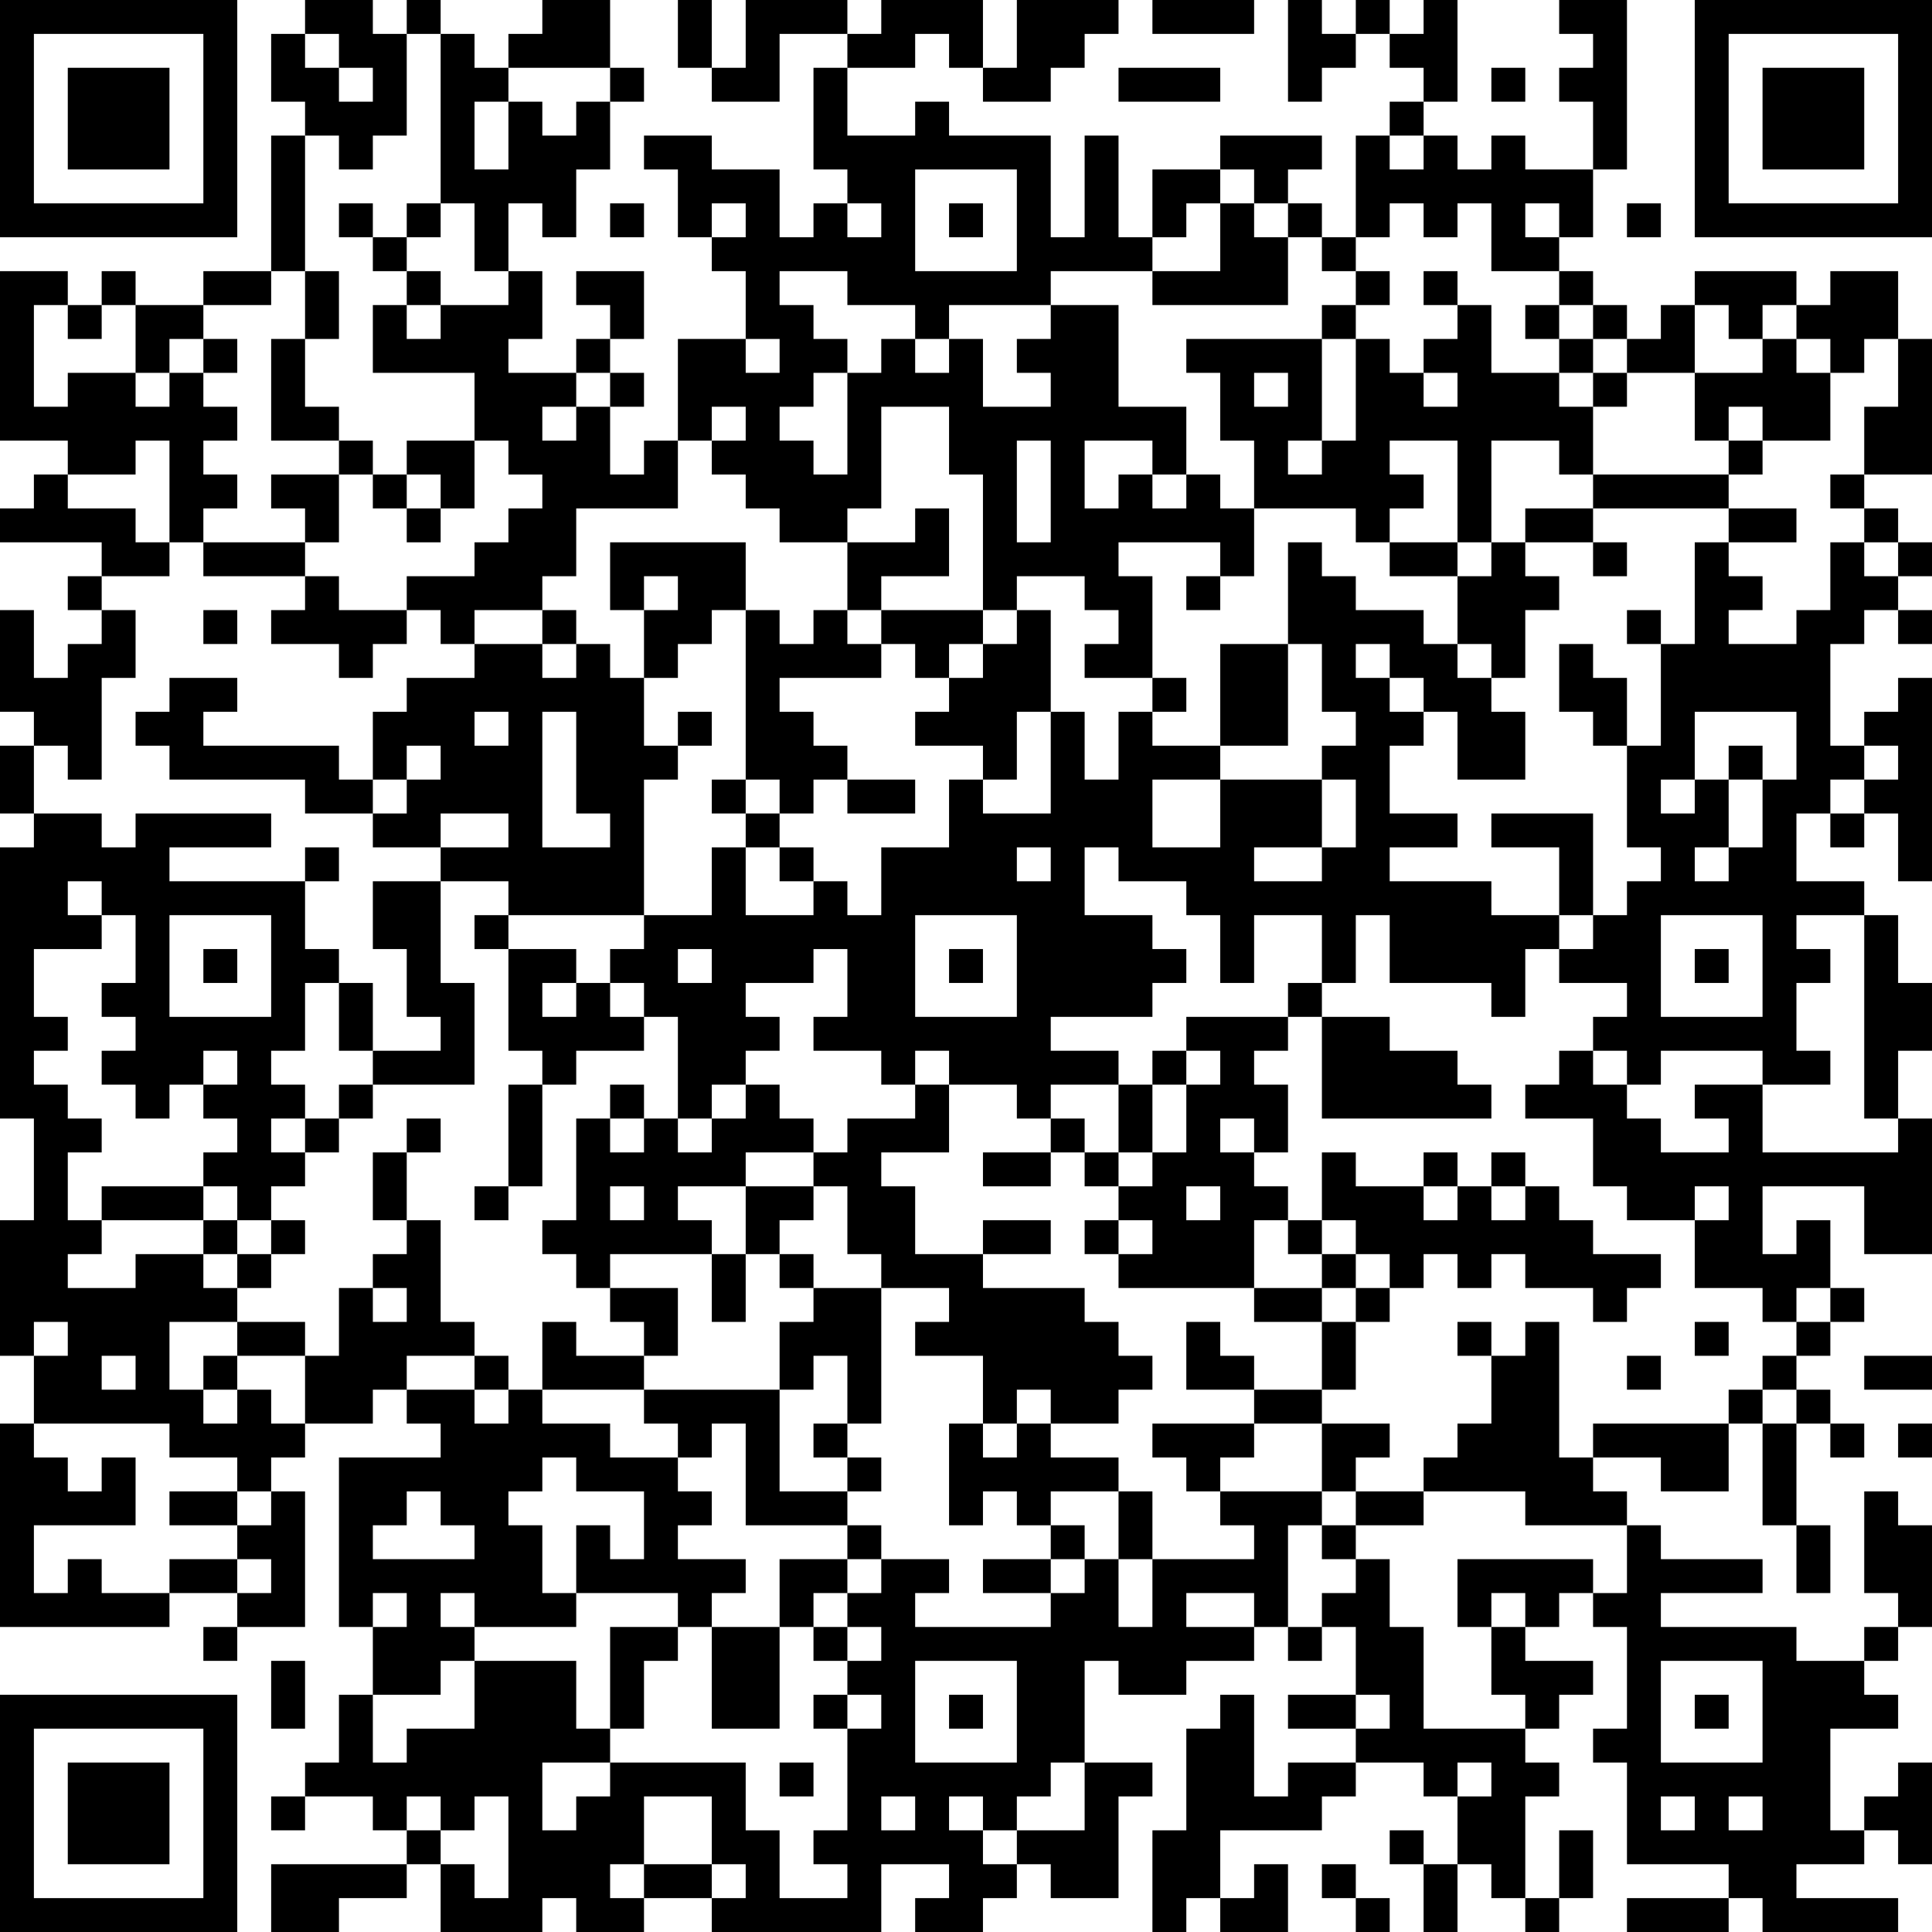 <?xml version="1.0" encoding="UTF-8"?>
<svg xmlns="http://www.w3.org/2000/svg" version="1.1" width="250" height="250" viewBox="0 0 250 250"><rect x="0" y="0" width="250" height="250" fill="#ffffff"/><g transform="scale(4.386)"><g transform="translate(0,0)"><path fill-rule="evenodd" d="M9 0L9 1L8 1L8 3L9 3L9 4L8 4L8 8L6 8L6 9L4 9L4 8L3 8L3 9L2 9L2 8L0 8L0 13L2 13L2 14L1 14L1 15L0 15L0 16L3 16L3 17L2 17L2 18L3 18L3 19L2 19L2 20L1 20L1 18L0 18L0 21L1 21L1 22L0 22L0 24L1 24L1 25L0 25L0 33L1 33L1 36L0 36L0 40L1 40L1 42L0 42L0 48L5 48L5 47L7 47L7 48L6 48L6 49L7 49L7 48L9 48L9 44L8 44L8 43L9 43L9 42L11 42L11 41L12 41L12 42L13 42L13 43L10 43L10 48L11 48L11 50L10 50L10 52L9 52L9 53L8 53L8 54L9 54L9 53L11 53L11 54L12 54L12 55L8 55L8 57L10 57L10 56L12 56L12 55L13 55L13 57L16 57L16 56L17 56L17 57L19 57L19 56L21 56L21 57L26 57L26 55L28 55L28 56L27 56L27 57L29 57L29 56L30 56L30 55L31 55L31 56L33 56L33 53L34 53L34 52L32 52L32 49L33 49L33 50L35 50L35 49L37 49L37 48L38 48L38 49L39 49L39 48L40 48L40 50L38 50L38 51L40 51L40 52L38 52L38 53L37 53L37 50L36 50L36 51L35 51L35 54L34 54L34 57L35 57L35 56L36 56L36 57L38 57L38 55L37 55L37 56L36 56L36 54L39 54L39 53L40 53L40 52L42 52L42 53L43 53L43 55L42 55L42 54L41 54L41 55L42 55L42 57L43 57L43 55L44 55L44 56L45 56L45 57L46 57L46 56L47 56L47 54L46 54L46 56L45 56L45 53L46 53L46 52L45 52L45 51L46 51L46 50L47 50L47 49L45 49L45 48L46 48L46 47L47 47L47 48L48 48L48 51L47 51L47 52L48 52L48 55L51 55L51 56L48 56L48 57L51 57L51 56L52 56L52 57L56 57L56 56L53 56L53 55L55 55L55 54L56 54L56 55L57 55L57 52L56 52L56 53L55 53L55 54L54 54L54 51L56 51L56 50L55 50L55 49L56 49L56 48L57 48L57 45L56 45L56 44L55 44L55 47L56 47L56 48L55 48L55 49L53 49L53 48L49 48L49 47L52 47L52 46L49 46L49 45L48 45L48 44L47 44L47 43L49 43L49 44L51 44L51 42L52 42L52 45L53 45L53 47L54 47L54 45L53 45L53 42L54 42L54 43L55 43L55 42L54 42L54 41L53 41L53 40L54 40L54 39L55 39L55 38L54 38L54 36L53 36L53 37L52 37L52 35L55 35L55 37L57 37L57 33L56 33L56 31L57 31L57 29L56 29L56 27L55 27L55 26L53 26L53 24L54 24L54 25L55 25L55 24L56 24L56 26L57 26L57 20L56 20L56 21L55 21L55 22L54 22L54 19L55 19L55 18L56 18L56 19L57 19L57 18L56 18L56 17L57 17L57 16L56 16L56 15L55 15L55 14L57 14L57 10L56 10L56 8L54 8L54 9L53 9L53 8L50 8L50 9L49 9L49 10L48 10L48 9L47 9L47 8L46 8L46 7L47 7L47 5L48 5L48 0L46 0L46 1L47 1L47 2L46 2L46 3L47 3L47 5L45 5L45 4L44 4L44 5L43 5L43 4L42 4L42 3L43 3L43 0L42 0L42 1L41 1L41 0L40 0L40 1L39 1L39 0L38 0L38 3L39 3L39 2L40 2L40 1L41 1L41 2L42 2L42 3L41 3L41 4L40 4L40 7L39 7L39 6L38 6L38 5L39 5L39 4L36 4L36 5L34 5L34 7L33 7L33 4L32 4L32 7L31 7L31 4L28 4L28 3L27 3L27 4L25 4L25 2L27 2L27 1L28 1L28 2L29 2L29 3L31 3L31 2L32 2L32 1L33 1L33 0L30 0L30 2L29 2L29 0L26 0L26 1L25 1L25 0L22 0L22 2L21 2L21 0L20 0L20 2L21 2L21 3L23 3L23 1L25 1L25 2L24 2L24 5L25 5L25 6L24 6L24 7L23 7L23 5L21 5L21 4L19 4L19 5L20 5L20 7L21 7L21 8L22 8L22 10L20 10L20 13L19 13L19 14L18 14L18 12L19 12L19 11L18 11L18 10L19 10L19 8L17 8L17 9L18 9L18 10L17 10L17 11L15 11L15 10L16 10L16 8L15 8L15 6L16 6L16 7L17 7L17 5L18 5L18 3L19 3L19 2L18 2L18 0L16 0L16 1L15 1L15 2L14 2L14 1L13 1L13 0L12 0L12 1L11 1L11 0ZM34 0L34 1L37 1L37 0ZM9 1L9 2L10 2L10 3L11 3L11 2L10 2L10 1ZM12 1L12 4L11 4L11 5L10 5L10 4L9 4L9 8L8 8L8 9L6 9L6 10L5 10L5 11L4 11L4 9L3 9L3 10L2 10L2 9L1 9L1 12L2 12L2 11L4 11L4 12L5 12L5 11L6 11L6 12L7 12L7 13L6 13L6 14L7 14L7 15L6 15L6 16L5 16L5 13L4 13L4 14L2 14L2 15L4 15L4 16L5 16L5 17L3 17L3 18L4 18L4 20L3 20L3 23L2 23L2 22L1 22L1 24L3 24L3 25L4 25L4 24L8 24L8 25L5 25L5 26L9 26L9 28L10 28L10 29L9 29L9 31L8 31L8 32L9 32L9 33L8 33L8 34L9 34L9 35L8 35L8 36L7 36L7 35L6 35L6 34L7 34L7 33L6 33L6 32L7 32L7 31L6 31L6 32L5 32L5 33L4 33L4 32L3 32L3 31L4 31L4 30L3 30L3 29L4 29L4 27L3 27L3 26L2 26L2 27L3 27L3 28L1 28L1 30L2 30L2 31L1 31L1 32L2 32L2 33L3 33L3 34L2 34L2 36L3 36L3 37L2 37L2 38L4 38L4 37L6 37L6 38L7 38L7 39L5 39L5 41L6 41L6 42L7 42L7 41L8 41L8 42L9 42L9 40L10 40L10 38L11 38L11 39L12 39L12 38L11 38L11 37L12 37L12 36L13 36L13 39L14 39L14 40L12 40L12 41L14 41L14 42L15 42L15 41L16 41L16 42L18 42L18 43L20 43L20 44L21 44L21 45L20 45L20 46L22 46L22 47L21 47L21 48L20 48L20 47L17 47L17 45L18 45L18 46L19 46L19 44L17 44L17 43L16 43L16 44L15 44L15 45L16 45L16 47L17 47L17 48L14 48L14 47L13 47L13 48L14 48L14 49L13 49L13 50L11 50L11 52L12 52L12 51L14 51L14 49L17 49L17 51L18 51L18 52L16 52L16 54L17 54L17 53L18 53L18 52L22 52L22 54L23 54L23 56L25 56L25 55L24 55L24 54L25 54L25 51L26 51L26 50L25 50L25 49L26 49L26 48L25 48L25 47L26 47L26 46L28 46L28 47L27 47L27 48L31 48L31 47L32 47L32 46L33 46L33 48L34 48L34 46L37 46L37 45L36 45L36 44L39 44L39 45L38 45L38 48L39 48L39 47L40 47L40 46L41 46L41 48L42 48L42 51L45 51L45 50L44 50L44 48L45 48L45 47L44 47L44 48L43 48L43 46L47 46L47 47L48 47L48 45L45 45L45 44L42 44L42 43L43 43L43 42L44 42L44 40L45 40L45 39L46 39L46 43L47 43L47 42L51 42L51 41L52 41L52 42L53 42L53 41L52 41L52 40L53 40L53 39L54 39L54 38L53 38L53 39L52 39L52 38L50 38L50 36L51 36L51 35L50 35L50 36L48 36L48 35L47 35L47 33L45 33L45 32L46 32L46 31L47 31L47 32L48 32L48 33L49 33L49 34L51 34L51 33L50 33L50 32L52 32L52 34L56 34L56 33L55 33L55 27L53 27L53 28L54 28L54 29L53 29L53 31L54 31L54 32L52 32L52 31L49 31L49 32L48 32L48 31L47 31L47 30L48 30L48 29L46 29L46 28L47 28L47 27L48 27L48 26L49 26L49 25L48 25L48 22L49 22L49 19L50 19L50 16L51 16L51 17L52 17L52 18L51 18L51 19L53 19L53 18L54 18L54 16L55 16L55 17L56 17L56 16L55 16L55 15L54 15L54 14L55 14L55 12L56 12L56 10L55 10L55 11L54 11L54 10L53 10L53 9L52 9L52 10L51 10L51 9L50 9L50 11L48 11L48 10L47 10L47 9L46 9L46 8L44 8L44 6L43 6L43 7L42 7L42 6L41 6L41 7L40 7L40 8L39 8L39 7L38 7L38 6L37 6L37 5L36 5L36 6L35 6L35 7L34 7L34 8L31 8L31 9L28 9L28 10L27 10L27 9L25 9L25 8L23 8L23 9L24 9L24 10L25 10L25 11L24 11L24 12L23 12L23 13L24 13L24 14L25 14L25 11L26 11L26 10L27 10L27 11L28 11L28 10L29 10L29 12L31 12L31 11L30 11L30 10L31 10L31 9L33 9L33 12L35 12L35 14L34 14L34 13L32 13L32 15L33 15L33 14L34 14L34 15L35 15L35 14L36 14L36 15L37 15L37 17L36 17L36 16L33 16L33 17L34 17L34 20L32 20L32 19L33 19L33 18L32 18L32 17L30 17L30 18L29 18L29 14L28 14L28 12L26 12L26 15L25 15L25 16L23 16L23 15L22 15L22 14L21 14L21 13L22 13L22 12L21 12L21 13L20 13L20 15L17 15L17 17L16 17L16 18L14 18L14 19L13 19L13 18L12 18L12 17L14 17L14 16L15 16L15 15L16 15L16 14L15 14L15 13L14 13L14 11L11 11L11 9L12 9L12 10L13 10L13 9L15 9L15 8L14 8L14 6L13 6L13 1ZM15 2L15 3L14 3L14 5L15 5L15 3L16 3L16 4L17 4L17 3L18 3L18 2ZM33 2L33 3L36 3L36 2ZM44 2L44 3L45 3L45 2ZM41 4L41 5L42 5L42 4ZM27 5L27 8L30 8L30 5ZM10 6L10 7L11 7L11 8L12 8L12 9L13 9L13 8L12 8L12 7L13 7L13 6L12 6L12 7L11 7L11 6ZM18 6L18 7L19 7L19 6ZM21 6L21 7L22 7L22 6ZM25 6L25 7L26 7L26 6ZM28 6L28 7L29 7L29 6ZM36 6L36 8L34 8L34 9L38 9L38 7L37 7L37 6ZM45 6L45 7L46 7L46 6ZM48 6L48 7L49 7L49 6ZM9 8L9 10L8 10L8 13L10 13L10 14L8 14L8 15L9 15L9 16L6 16L6 17L9 17L9 18L8 18L8 19L10 19L10 20L11 20L11 19L12 19L12 18L10 18L10 17L9 17L9 16L10 16L10 14L11 14L11 15L12 15L12 16L13 16L13 15L14 15L14 13L12 13L12 14L11 14L11 13L10 13L10 12L9 12L9 10L10 10L10 8ZM40 8L40 9L39 9L39 10L35 10L35 11L36 11L36 13L37 13L37 15L40 15L40 16L41 16L41 17L43 17L43 19L42 19L42 18L40 18L40 17L39 17L39 16L38 16L38 19L36 19L36 22L34 22L34 21L35 21L35 20L34 20L34 21L33 21L33 23L32 23L32 21L31 21L31 18L30 18L30 19L29 19L29 18L26 18L26 17L28 17L28 15L27 15L27 16L25 16L25 18L24 18L24 19L23 19L23 18L22 18L22 16L18 16L18 18L19 18L19 20L18 20L18 19L17 19L17 18L16 18L16 19L14 19L14 20L12 20L12 21L11 21L11 23L10 23L10 22L6 22L6 21L7 21L7 20L5 20L5 21L4 21L4 22L5 22L5 23L9 23L9 24L11 24L11 25L13 25L13 26L11 26L11 28L12 28L12 30L13 30L13 31L11 31L11 29L10 29L10 31L11 31L11 32L10 32L10 33L9 33L9 34L10 34L10 33L11 33L11 32L14 32L14 29L13 29L13 26L15 26L15 27L14 27L14 28L15 28L15 31L16 31L16 32L15 32L15 35L14 35L14 36L15 36L15 35L16 35L16 32L17 32L17 31L19 31L19 30L20 30L20 33L19 33L19 32L18 32L18 33L17 33L17 36L16 36L16 37L17 37L17 38L18 38L18 39L19 39L19 40L17 40L17 39L16 39L16 41L19 41L19 42L20 42L20 43L21 43L21 42L22 42L22 45L25 45L25 46L23 46L23 48L21 48L21 51L23 51L23 48L24 48L24 49L25 49L25 48L24 48L24 47L25 47L25 46L26 46L26 45L25 45L25 44L26 44L26 43L25 43L25 42L26 42L26 38L28 38L28 39L27 39L27 40L29 40L29 42L28 42L28 45L29 45L29 44L30 44L30 45L31 45L31 46L29 46L29 47L31 47L31 46L32 46L32 45L31 45L31 44L33 44L33 46L34 46L34 44L33 44L33 43L31 43L31 42L33 42L33 41L34 41L34 40L33 40L33 39L32 39L32 38L29 38L29 37L31 37L31 36L29 36L29 37L27 37L27 35L26 35L26 34L28 34L28 32L30 32L30 33L31 33L31 34L29 34L29 35L31 35L31 34L32 34L32 35L33 35L33 36L32 36L32 37L33 37L33 38L37 38L37 39L39 39L39 41L37 41L37 40L36 40L36 39L35 39L35 41L37 41L37 42L34 42L34 43L35 43L35 44L36 44L36 43L37 43L37 42L39 42L39 44L40 44L40 45L39 45L39 46L40 46L40 45L42 45L42 44L40 44L40 43L41 43L41 42L39 42L39 41L40 41L40 39L41 39L41 38L42 38L42 37L43 37L43 38L44 38L44 37L45 37L45 38L47 38L47 39L48 39L48 38L49 38L49 37L47 37L47 36L46 36L46 35L45 35L45 34L44 34L44 35L43 35L43 34L42 34L42 35L40 35L40 34L39 34L39 36L38 36L38 35L37 35L37 34L38 34L38 32L37 32L37 31L38 31L38 30L39 30L39 33L44 33L44 32L43 32L43 31L41 31L41 30L39 30L39 29L40 29L40 27L41 27L41 29L44 29L44 30L45 30L45 28L46 28L46 27L47 27L47 24L44 24L44 25L46 25L46 27L44 27L44 26L41 26L41 25L43 25L43 24L41 24L41 22L42 22L42 21L43 21L43 23L45 23L45 21L44 21L44 20L45 20L45 18L46 18L46 17L45 17L45 16L47 16L47 17L48 17L48 16L47 16L47 15L51 15L51 16L53 16L53 15L51 15L51 14L52 14L52 13L54 13L54 11L53 11L53 10L52 10L52 11L50 11L50 13L51 13L51 14L47 14L47 12L48 12L48 11L47 11L47 10L46 10L46 9L45 9L45 10L46 10L46 11L44 11L44 9L43 9L43 8L42 8L42 9L43 9L43 10L42 10L42 11L41 11L41 10L40 10L40 9L41 9L41 8ZM6 10L6 11L7 11L7 10ZM22 10L22 11L23 11L23 10ZM39 10L39 13L38 13L38 14L39 14L39 13L40 13L40 10ZM17 11L17 12L16 12L16 13L17 13L17 12L18 12L18 11ZM37 11L37 12L38 12L38 11ZM42 11L42 12L43 12L43 11ZM46 11L46 12L47 12L47 11ZM51 12L51 13L52 13L52 12ZM30 13L30 16L31 16L31 13ZM41 13L41 14L42 14L42 15L41 15L41 16L43 16L43 17L44 17L44 16L45 16L45 15L47 15L47 14L46 14L46 13L44 13L44 16L43 16L43 13ZM12 14L12 15L13 15L13 14ZM19 17L19 18L20 18L20 17ZM35 17L35 18L36 18L36 17ZM6 18L6 19L7 19L7 18ZM21 18L21 19L20 19L20 20L19 20L19 22L20 22L20 23L19 23L19 27L15 27L15 28L17 28L17 29L16 29L16 30L17 30L17 29L18 29L18 30L19 30L19 29L18 29L18 28L19 28L19 27L21 27L21 25L22 25L22 27L24 27L24 26L25 26L25 27L26 27L26 25L28 25L28 23L29 23L29 24L31 24L31 21L30 21L30 23L29 23L29 22L27 22L27 21L28 21L28 20L29 20L29 19L28 19L28 20L27 20L27 19L26 19L26 18L25 18L25 19L26 19L26 20L23 20L23 21L24 21L24 22L25 22L25 23L24 23L24 24L23 24L23 23L22 23L22 18ZM48 18L48 19L49 19L49 18ZM16 19L16 20L17 20L17 19ZM38 19L38 22L36 22L36 23L34 23L34 25L36 25L36 23L39 23L39 25L37 25L37 26L39 26L39 25L40 25L40 23L39 23L39 22L40 22L40 21L39 21L39 19ZM40 19L40 20L41 20L41 21L42 21L42 20L41 20L41 19ZM43 19L43 20L44 20L44 19ZM46 19L46 21L47 21L47 22L48 22L48 20L47 20L47 19ZM14 21L14 22L15 22L15 21ZM16 21L16 25L18 25L18 24L17 24L17 21ZM20 21L20 22L21 22L21 21ZM50 21L50 23L49 23L49 24L50 24L50 23L51 23L51 25L50 25L50 26L51 26L51 25L52 25L52 23L53 23L53 21ZM12 22L12 23L11 23L11 24L12 24L12 23L13 23L13 22ZM51 22L51 23L52 23L52 22ZM55 22L55 23L54 23L54 24L55 24L55 23L56 23L56 22ZM21 23L21 24L22 24L22 25L23 25L23 26L24 26L24 25L23 25L23 24L22 24L22 23ZM25 23L25 24L27 24L27 23ZM13 24L13 25L15 25L15 24ZM9 25L9 26L10 26L10 25ZM30 25L30 26L31 26L31 25ZM32 25L32 27L34 27L34 28L35 28L35 29L34 29L34 30L31 30L31 31L33 31L33 32L31 32L31 33L32 33L32 34L33 34L33 35L34 35L34 34L35 34L35 32L36 32L36 31L35 31L35 30L38 30L38 29L39 29L39 27L37 27L37 29L36 29L36 27L35 27L35 26L33 26L33 25ZM5 27L5 30L8 30L8 27ZM27 27L27 30L30 30L30 27ZM49 27L49 30L52 30L52 27ZM6 28L6 29L7 29L7 28ZM20 28L20 29L21 29L21 28ZM24 28L24 29L22 29L22 30L23 30L23 31L22 31L22 32L21 32L21 33L20 33L20 34L21 34L21 33L22 33L22 32L23 32L23 33L24 33L24 34L22 34L22 35L20 35L20 36L21 36L21 37L18 37L18 38L20 38L20 40L19 40L19 41L23 41L23 44L25 44L25 43L24 43L24 42L25 42L25 40L24 40L24 41L23 41L23 39L24 39L24 38L26 38L26 37L25 37L25 35L24 35L24 34L25 34L25 33L27 33L27 32L28 32L28 31L27 31L27 32L26 32L26 31L24 31L24 30L25 30L25 28ZM28 28L28 29L29 29L29 28ZM50 28L50 29L51 29L51 28ZM34 31L34 32L33 32L33 34L34 34L34 32L35 32L35 31ZM12 33L12 34L11 34L11 36L12 36L12 34L13 34L13 33ZM18 33L18 34L19 34L19 33ZM36 33L36 34L37 34L37 33ZM3 35L3 36L6 36L6 37L7 37L7 38L8 38L8 37L9 37L9 36L8 36L8 37L7 37L7 36L6 36L6 35ZM18 35L18 36L19 36L19 35ZM22 35L22 37L21 37L21 39L22 39L22 37L23 37L23 38L24 38L24 37L23 37L23 36L24 36L24 35ZM35 35L35 36L36 36L36 35ZM42 35L42 36L43 36L43 35ZM44 35L44 36L45 36L45 35ZM33 36L33 37L34 37L34 36ZM37 36L37 38L39 38L39 39L40 39L40 38L41 38L41 37L40 37L40 36L39 36L39 37L38 37L38 36ZM39 37L39 38L40 38L40 37ZM1 39L1 40L2 40L2 39ZM7 39L7 40L6 40L6 41L7 41L7 40L9 40L9 39ZM43 39L43 40L44 40L44 39ZM50 39L50 40L51 40L51 39ZM3 40L3 41L4 41L4 40ZM14 40L14 41L15 41L15 40ZM48 40L48 41L49 41L49 40ZM55 40L55 41L57 41L57 40ZM30 41L30 42L29 42L29 43L30 43L30 42L31 42L31 41ZM1 42L1 43L2 43L2 44L3 44L3 43L4 43L4 45L1 45L1 47L2 47L2 46L3 46L3 47L5 47L5 46L7 46L7 47L8 47L8 46L7 46L7 45L8 45L8 44L7 44L7 43L5 43L5 42ZM56 42L56 43L57 43L57 42ZM5 44L5 45L7 45L7 44ZM12 44L12 45L11 45L11 46L14 46L14 45L13 45L13 44ZM11 47L11 48L12 48L12 47ZM35 47L35 48L37 48L37 47ZM18 48L18 51L19 51L19 49L20 49L20 48ZM8 49L8 51L9 51L9 49ZM27 49L27 52L30 52L30 49ZM49 49L49 52L52 52L52 49ZM24 50L24 51L25 51L25 50ZM28 50L28 51L29 51L29 50ZM40 50L40 51L41 51L41 50ZM50 50L50 51L51 51L51 50ZM23 52L23 53L24 53L24 52ZM31 52L31 53L30 53L30 54L29 54L29 53L28 53L28 54L29 54L29 55L30 55L30 54L32 54L32 52ZM43 52L43 53L44 53L44 52ZM12 53L12 54L13 54L13 55L14 55L14 56L15 56L15 53L14 53L14 54L13 54L13 53ZM19 53L19 55L18 55L18 56L19 56L19 55L21 55L21 56L22 56L22 55L21 55L21 53ZM26 53L26 54L27 54L27 53ZM49 53L49 54L50 54L50 53ZM51 53L51 54L52 54L52 53ZM39 55L39 56L40 56L40 57L41 57L41 56L40 56L40 55ZM0 0L0 7L7 7L7 0ZM1 1L1 6L6 6L6 1ZM2 2L2 5L5 5L5 2ZM50 0L50 7L57 7L57 0ZM51 1L51 6L56 6L56 1ZM52 2L52 5L55 5L55 2ZM0 50L0 57L7 57L7 50ZM1 51L1 56L6 56L6 51ZM2 52L2 55L5 55L5 52Z" fill="#000000"/></g></g></svg>
